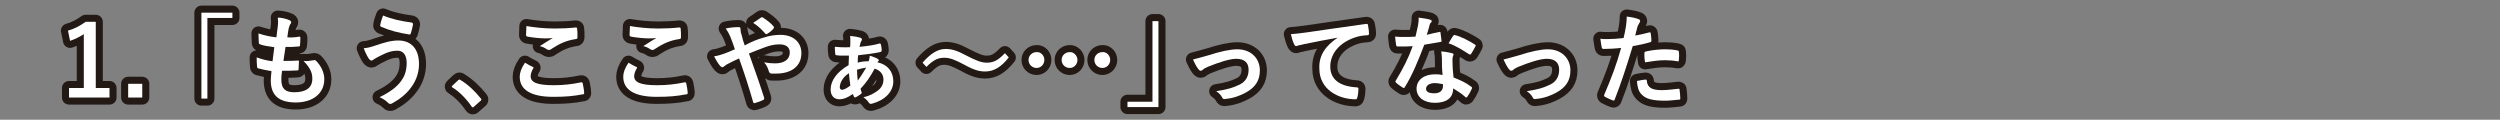 <?xml version="1.0" encoding="utf-8"?>
<!-- Generator: Adobe Illustrator 25.2.3, SVG Export Plug-In . SVG Version: 6.00 Build 0)  -->
<svg version="1.1" id="レイヤー_1" xmlns="http://www.w3.org/2000/svg" xmlns:xlink="http://www.w3.org/1999/xlink" x="0px"
	 y="0px" viewBox="0 0 710 34" style="enable-background:new 0 0 710 34;" xml:space="preserve">
<rect x="0" y="0" width="710" height="34" fill="#808080" stroke="none"/>
<style type="text/css">
	.st0{fill:none;stroke:#231915;stroke-width:4;stroke-linecap:round;stroke-linejoin:round;}
	.st1{fill:#FFFFFF;}
</style>
<g>
	<g>
		<path class="st0" d="M27.1,25h4v2.7H19.6V25h4.2V9.7c-1.1,0.7-2.4,1.4-3.9,1.9l-0.6-2.9c1.8-0.5,3.5-1.4,5-2.5h2.9V25z"/>
		<path class="st0" d="M40.4,27.7h-4v-3.9h4V27.7z"/>
		<path class="st0" d="M66,3.6v1.5h-7.1V28h-1.7V3.6H66z"/>
		<path class="st0" d="M79.9,22.6c0,2.6,1.1,3.6,3.7,3.6c3.3,0,5.1-1.3,5.1-3.8c0-1.6-0.4-2.9-2.5-5.1c1.1,0.1,1.7,0,2.9-0.2
			c0.2-0.1,0.4,0,0.6,0.1c1.5,1.5,2.4,3.4,2.4,5.3c0,4-3.2,6.6-8.1,6.6c-5,0-7.1-2.2-7.1-6.3c0-0.6,0.1-1.4,0.2-2.6
			c-1.7-0.3-2.8-0.5-3.8-0.8c-0.2-0.1-0.3-0.2-0.3-0.5c-0.1-0.9-0.1-1.7-0.1-2.6c1.7,0.6,2.9,0.9,4.5,1.1c0.1-1,0.4-2.9,0.5-4
			c-2-0.3-3-0.4-4-0.8c-0.3-0.1-0.4-0.2-0.4-0.5c0-0.7-0.1-1.6-0.1-2.6c1.9,0.6,3.2,0.9,5.1,1.1c0.2-1.6,0.3-2.4,0.4-3.2
			c0.1-0.8,0.1-1.6,0-2.4C80,5,81.5,5.4,82.1,5.7c0.4,0.1,0.6,0.4,0.6,0.6c0,0.2-0.1,0.4-0.2,0.5C82.3,7,82.2,7.4,82,8
			c-0.1,0.6-0.3,1.6-0.4,2.6c1.1,0.1,2.3,0,3.4-0.2c0.2,0,0.3,0.1,0.3,0.3c0,0.7,0,1.5-0.1,2.1c0,0.3-0.1,0.4-0.4,0.4
			c-1.2,0.1-2.5,0.2-3.7,0.1c-0.2,1-0.4,2.9-0.6,4c1.5,0,2.6,0,4-0.1c0.4-0.1,0.4,0.1,0.4,0.3c0,0.5-0.1,1.5-0.1,2.1
			c0,0.3-0.1,0.4-0.4,0.4c-1.4,0.1-2.9,0.1-4.3,0.1C79.9,21.5,79.9,22.1,79.9,22.6z"/>
		<path class="st0" d="M106.7,12.9c2.4-0.8,4.3-1.4,6.4-1.4c3.8,0,5.9,2.5,5.9,6.7c0,2.7-1,5-2.3,6.7c-1.3,1.8-3.2,3.3-5.4,4.5
			c-0.2,0.1-0.3,0.1-0.5,0.1c-0.3,0-0.4-0.1-0.7-0.4c-0.6-0.6-1.4-1.1-2.3-1.5c3.1-1.5,5-3,6.2-4.7c0.8-1.1,1.5-2.7,1.5-5
			c0-2.3-1-3.5-2.6-3.5c-1.6,0-2.8,0.4-4.4,1.2c-1.7,0.8-2,1.1-2.4,1.3c-0.2,0.2-0.4,0.3-0.6,0.3c-0.4,0-0.6-0.4-0.8-0.6
			c-0.4-0.6-1-1.8-1.4-2.9C104.5,13.6,105.2,13.4,106.7,12.9z M116.9,6.4c0.3,0.1,0.4,0.3,0.4,0.5c-0.1,0.6-0.4,1.9-0.6,2.5
			c-0.1,0.3-0.2,0.4-0.4,0.4c-3.1-0.5-5.2-1-8.1-2.2c-0.1-0.1-0.3-0.2-0.2-0.6c0.2-1,0.5-1.8,0.8-2.6C111.4,5.5,114,6,116.9,6.4z"/>
		<path class="st0" d="M130.1,22.8c0.2-0.2,0.3-0.2,0.4-0.2s0.2,0,0.4,0.2c2.1,1.3,3.9,3,5.6,5.1c0.2,0.2,0.2,0.3,0.2,0.4
			c0,0.1-0.1,0.3-0.3,0.4l-1.7,1.5c-0.2,0.2-0.3,0.3-0.4,0.3c-0.1,0-0.3-0.1-0.4-0.3c-1.5-2.2-3.4-4.1-5.3-5.3
			c-0.2-0.1-0.3-0.2-0.3-0.3s0.1-0.2,0.2-0.3L130.1,22.8z"/>
		<path class="st0" d="M151.3,19c0.3,0.1,0.3,0.3,0.1,0.5c-0.4,0.6-0.7,1.6-0.7,2.1c0,1.8,1.8,2.6,6.6,2.6c2.7,0,5.3-0.3,7.6-0.8
			c0.4-0.1,0.5,0,0.6,0.3c0.1,0.5,0.4,2,0.4,2.7c0,0.3-0.1,0.4-0.5,0.4c-2.6,0.5-4.8,0.7-8.3,0.7c-6.3,0-9.5-2-9.5-5.7
			c0-1.1,0.4-2.4,1.5-4C149.9,18.3,150.6,18.7,151.3,19z M157.6,8.1c2,0,4.1-0.1,5.9-0.3c0.3,0,0.4,0.1,0.4,0.3
			c0.1,0.6,0.1,1.4,0.1,2.4c0,0.4-0.1,0.6-0.5,0.6c-2.7,0.4-4.6,1.3-6.9,2.8c-0.2,0.2-0.5,0.3-0.7,0.3c-0.2,0-0.4-0.1-0.6-0.2
			c-0.6-0.4-1.1-0.7-2-0.9c1.5-1,2.7-1.7,3.7-2.3c-0.6,0.1-1.5,0.1-2.3,0.1c-1.1,0-3.3-0.2-4.9-0.5c-0.3-0.1-0.4-0.2-0.4-0.5
			c0-0.7,0.1-1.5,0.1-2.5C151.9,7.8,154.6,8.1,157.6,8.1z"/>
		<path class="st0" d="M180.7,19c0.3,0.1,0.3,0.3,0.1,0.5c-0.4,0.6-0.7,1.6-0.7,2.1c0,1.8,1.8,2.6,6.6,2.6c2.7,0,5.3-0.3,7.6-0.8
			c0.4-0.1,0.5,0,0.6,0.3c0.1,0.5,0.4,2,0.4,2.7c0,0.3-0.1,0.4-0.5,0.4c-2.6,0.5-4.8,0.7-8.3,0.7c-6.3,0-9.5-2-9.5-5.7
			c0-1.1,0.4-2.4,1.5-4C179.3,18.3,180,18.7,180.7,19z M187,8.1c2,0,4.1-0.1,5.9-0.3c0.3,0,0.4,0.1,0.4,0.3c0.1,0.6,0.1,1.4,0.1,2.4
			c0,0.4-0.1,0.6-0.5,0.6c-2.7,0.4-4.6,1.3-6.9,2.8c-0.2,0.2-0.5,0.3-0.7,0.3c-0.2,0-0.4-0.1-0.6-0.2c-0.6-0.4-1.1-0.7-2-0.9
			c1.5-1,2.7-1.7,3.7-2.3c-0.6,0.1-1.5,0.1-2.3,0.1c-1.1,0-3.3-0.2-4.9-0.5c-0.3-0.1-0.4-0.2-0.4-0.5c0-0.7,0.1-1.5,0.1-2.5
			C181.3,7.8,184,8.1,187,8.1z"/>
		<path class="st0" d="M216.8,10.7c1.8-0.6,3.3-0.8,4.9-0.8c3.6,0,5.9,2.1,5.9,5.2c0,3.6-2.7,5.8-7.2,5.8c-0.6,0-0.9,0-1.2,0
			c-0.5,0-0.6-0.2-0.8-0.5c-0.3-1-0.6-1.8-1.4-2.7c1.2,0.2,2,0.3,3.1,0.3c2.6,0,4.2-1.1,4.2-3.1c0-1.5-1.1-2.3-2.9-2.3
			c-1.5,0-2.7,0.3-4.1,0.8c-1.6,0.6-2.9,1.1-4.6,1.8c1.5,4.2,2.9,8.1,4.3,12.5c0.1,0.4,0.1,0.5-0.3,0.7c-0.7,0.4-1.5,0.6-2.4,0.9
			c-0.2,0-0.3,0-0.4-0.3c-1.3-4.5-2.5-8.2-4-12.4c-1.1,0.5-2,0.9-2.7,1.3c-0.7,0.3-1,0.5-1.5,0.9c-0.2,0.2-0.4,0.3-0.5,0.3
			c-0.2,0-0.4-0.1-0.7-0.4c-0.7-0.8-1.2-1.8-1.7-2.7c1.3-0.2,1.7-0.4,2.7-0.7c0.6-0.2,1.6-0.6,3.2-1.3c-0.3-1-0.7-2.1-1.3-3.6
			c-0.2-0.5-0.6-1.3-1.3-2.3c1.2-0.3,2.7-0.4,3.8-0.4c0.3,0,0.4,0.2,0.4,0.6c0,0.4,0.1,0.6,0.1,0.9c0.2,0.6,0.3,1,0.6,2.2
			c0.2,0.7,0.4,1.1,0.5,1.5C213.5,11.8,215.3,11.1,216.8,10.7z M216.1,5c0.1-0.1,0.2-0.1,0.3-0.1s0.2,0,0.3,0.1
			c0.9,0.6,2.2,1.5,3,2.5c0.1,0.1,0.1,0.2,0.1,0.3s-0.1,0.2-0.1,0.3c-0.5,0.6-1.1,1.1-1.8,1.5c-0.1,0.1-0.2,0.1-0.3,0.1
			c-0.1,0-0.1-0.1-0.2-0.1c-1-1.1-2-2.2-3.5-3.1C214.7,6,215.5,5.4,216.1,5z"/>
		<path class="st0" d="M244.3,10.7c0.3,0.1,0.5,0.3,0.5,0.5c0,0.1-0.1,0.3-0.2,0.5c-0.2,0.2-0.2,0.5-0.3,0.8
			c-0.1,0.3-0.1,0.5-0.2,0.8c2.1-0.2,4.2-0.5,5.5-0.9c0.3-0.1,0.5-0.1,0.6,0.3c0.1,0.5,0.2,1.1,0.2,1.5c0,0.4-0.1,0.5-0.5,0.6
			c-1.8,0.4-3.6,0.6-6.2,0.9c-0.1,0.8-0.1,1.3-0.1,2.1c0.9-0.3,2.1-0.4,3.1-0.4c0.2-0.7,0.3-1,0.3-1.6c1.2,0.4,1.7,0.6,2.1,0.8
			c0.3,0.2,0.5,0.4,0.5,0.5c0,0.1-0.1,0.3-0.2,0.3c-0.1,0.1-0.1,0.2-0.2,0.3c2.9,0.6,4.5,2.7,4.5,5.4c0,2.9-2.3,5.3-5.9,6.3
			c-0.6,0.2-0.8,0.1-1.1-0.3c-0.3-0.5-0.8-1-1.5-1.5c2-0.4,3.1-1.2,4-1.8c1.1-0.8,1.7-1.9,1.7-3.2c0-1.5-0.9-2.6-2.5-3.1
			c-1.3,2.4-2.4,4-4,5.7c0.1,0.4,0.2,0.8,0.3,1c0.1,0.2,0,0.3-0.2,0.5c-0.3,0.2-1,0.7-1.4,0.9c-0.3,0.1-0.5,0.1-0.6-0.2
			c-0.1-0.2-0.2-0.4-0.3-0.7c-1.6,1.1-2.7,1.5-3.8,1.5c-1.6,0-2.5-1.1-2.5-2.8c0-2.5,1.8-5,5.1-6.9c0-0.8,0.1-1.8,0.1-2.7
			c-0.6,0-1.2,0-1.8,0c-0.5,0-1.1,0-1.6-0.1c-0.4,0-0.5-0.1-0.5-0.6c-0.1-0.6-0.1-1.1-0.1-1.8c1.1,0.1,2.6,0.2,4.3,0.1
			c0.1-0.3,0.1-1.1,0.1-1.8c0-0.6,0-1.2-0.1-1.4C242.6,10.3,243.7,10.5,244.3,10.7z M238.5,24.8c0,0.4,0.3,0.7,0.6,0.7
			c0.6,0,1.3-0.4,2.4-1.2c-0.2-1.3-0.3-2.3-0.4-3.5C239.3,21.9,238.5,23.6,238.5,24.8z M246,19.2c-0.7,0.1-1.7,0.3-2.6,0.6
			c0,1.2,0.1,2.2,0.2,3.1C244.5,21.7,245.4,20.2,246,19.2z"/>
		<path class="st0" d="M262,17.8c2.3-2.6,4.3-3.9,6.6-3.9c1.7,0,3.3,0.5,5.7,1.8c2.9,1.5,4.4,2.1,5.9,2.1c1.8,0,3.1-0.5,5.2-2.7
			l1.1,1.2c-2.2,2.8-4.3,4-6.7,4c-1.6,0-3.2-0.4-5.7-1.8c-2.8-1.5-4.3-2.1-5.9-2.1c-1.7,0-3,0.5-5.1,2.6L262,17.8z"/>
		<path class="st0" d="M296.6,17c0,1.3-1,2.3-2.2,2.3c-1.3,0-2.3-1-2.3-2.3c0-1.2,1-2.2,2.3-2.2C295.6,14.7,296.6,15.8,296.6,17z
			 M306,17c0,1.3-1,2.3-2.2,2.3c-1.3,0-2.3-1-2.3-2.3c0-1.2,1-2.2,2.3-2.2C304.9,14.7,306,15.8,306,17z M315.3,17
			c0,1.3-1,2.3-2.2,2.3c-1.3,0-2.3-1-2.3-2.3c0-1.2,1-2.2,2.3-2.2C314.3,14.7,315.3,15.8,315.3,17z"/>
		<path class="st0" d="M320.2,30.4v-1.5h7.1V6h1.7v24.4H320.2z"/>
		<path class="st0" d="M343.2,15.7c3.4-1.1,6.2-1.7,8.2-1.7c3.8,0,6.4,2.5,6.4,6c0,2.9-1.3,4.8-4,6.3c-1.5,0.8-3.4,1.6-5.8,1.8
			c-0.5,0.1-0.7,0-0.9-0.4c-0.3-0.6-0.8-1.2-1.7-1.8c3.3-0.5,4.8-1,6.7-1.9c1.6-0.8,2.5-2.2,2.5-4.2c0-2-1.2-3.1-3.5-3.1
			c-1.9,0-4.9,1-7.9,2.2c-0.7,0.3-1.3,0.6-1.6,0.9c-0.2,0.2-0.4,0.3-0.6,0.3c-0.3,0-0.4-0.2-0.7-0.5c-0.6-0.8-1.1-1.8-1.5-2.7
			C340.2,16.5,341.6,16.2,343.2,15.7z"/>
		<path class="st0" d="M379.9,10.7c-3.4,0.6-6.4,1.2-9.4,1.8c-1.1,0.3-1.3,0.3-1.8,0.4c-0.2,0.1-0.4,0.2-0.6,0.2
			c-0.2,0-0.4-0.2-0.5-0.4c-0.4-0.8-0.7-1.7-1-3c1.4-0.1,2.3-0.2,4.5-0.5c3.4-0.5,9.6-1.4,16.8-2.4c0.4-0.1,0.6,0.1,0.6,0.3
			c0.1,0.6,0.3,1.7,0.3,2.5c0,0.3-0.2,0.4-0.5,0.4c-1.3,0.1-2.2,0.2-3.4,0.6c-4.8,1.6-7.1,4.9-7.1,8.3c0,3.6,2.6,5.6,7.4,5.9
			c0.4,0,0.6,0.1,0.6,0.4c0,0.7-0.1,1.7-0.3,2.4c-0.1,0.4-0.2,0.6-0.5,0.6c-4.9,0-10.3-2.8-10.3-8.7C374.5,15.7,376.5,13,379.9,10.7
			L379.9,10.7z"/>
		<path class="st0" d="M408.7,9.1c0.3-0.1,0.4-0.1,0.4,0.2c0.1,0.7,0.2,1.5,0.3,2.3c0,0.3-0.1,0.3-0.3,0.3c-1.5,0.3-2.9,0.5-4.6,0.8
			c-1.8,4.7-3.4,8.6-5.5,12c-0.1,0.2-0.2,0.3-0.3,0.3c-0.1,0-0.2-0.1-0.3-0.1c-0.6-0.4-1.5-1-1.9-1.4c-0.1-0.1-0.2-0.2-0.2-0.3
			c0-0.1,0-0.2,0.1-0.3c2.1-3.5,3.6-6.4,4.8-9.8c-1.1,0.1-1.9,0.1-2.8,0.1c-0.6,0-0.8,0-1.5,0c-0.3,0-0.3-0.1-0.4-0.4
			c-0.1-0.5-0.2-1.5-0.3-2.4c1.1,0.1,1.8,0.1,2.6,0.1c1.1,0,1.9,0,3.2-0.1c0.3-1.2,0.5-2.1,0.7-3.1c0.2-1,0.2-1.4,0.2-2.3
			c1.2,0.2,2.4,0.3,3.3,0.6c0.3,0.1,0.4,0.2,0.4,0.4c0,0.2-0.1,0.4-0.3,0.5c-0.2,0.2-0.3,0.5-0.4,1c-0.2,0.7-0.4,1.5-0.7,2.4
			C406.3,9.6,407.6,9.3,408.7,9.1z M409.5,16.6c0-0.8-0.1-1.2-0.2-2c1.4,0.1,2.1,0.3,3.1,0.5c0.3,0.1,0.4,0.2,0.4,0.4
			c0,0.1-0.1,0.3-0.2,0.6c-0.1,0.3-0.1,0.7-0.1,1.1c0,1.7,0.1,2.9,0.3,4.8c2,0.8,3.4,1.4,5,2.6c0.3,0.2,0.3,0.3,0.2,0.6
			c-0.4,0.9-0.8,1.6-1.3,2.3c-0.1,0.1-0.2,0.2-0.3,0.2s-0.2-0.1-0.3-0.2c-1.2-1.1-2.3-1.7-3.4-2.4c0,2.8-2,4.1-5.2,4.1
			c-3.1,0-5.2-1.6-5.2-4c0-2.4,2-4.1,5.2-4.1c0.5,0,1.3,0,2.2,0.2C409.5,19.6,409.5,17.9,409.5,16.6z M407.5,23.6
			c-1.4,0-2.5,0.6-2.5,1.6c0,0.9,0.8,1.3,2.4,1.3c1.5,0,2.4-0.8,2.4-2c0-0.3,0-0.4,0-0.6C409.1,23.8,408.3,23.6,407.5,23.6z
			 M412.7,10.2c0.2-0.3,0.3-0.3,0.6-0.2c1.7,0.4,3.9,1.6,5.5,2.6c0.2,0.1,0.3,0.2,0.3,0.3c0,0.1,0,0.2-0.1,0.3
			c-0.3,0.6-0.8,1.5-1.2,2.1c-0.1,0.1-0.2,0.2-0.3,0.2s-0.1,0-0.3-0.1c-1.7-1.1-3.7-2.4-5.8-3.1C411.9,11.5,412.3,10.7,412.7,10.2z"
			/>
		<path class="st0" d="M431.4,15.7c3.4-1.1,6.2-1.7,8.2-1.7c3.8,0,6.4,2.5,6.4,6c0,2.9-1.3,4.8-4,6.3c-1.5,0.8-3.4,1.6-5.8,1.8
			c-0.5,0.1-0.7,0-0.9-0.4c-0.3-0.6-0.8-1.2-1.7-1.8c3.3-0.5,4.8-1,6.7-1.9c1.6-0.8,2.5-2.2,2.5-4.2c0-2-1.2-3.1-3.5-3.1
			c-1.9,0-4.9,1-7.9,2.2c-0.7,0.3-1.3,0.6-1.6,0.9c-0.2,0.2-0.4,0.3-0.6,0.3c-0.3,0-0.4-0.2-0.7-0.5c-0.6-0.8-1.1-1.8-1.5-2.7
			C428.4,16.5,429.8,16.2,431.4,15.7z"/>
		<path class="st0" d="M468.4,9.2c0.3-0.1,0.4,0.1,0.4,0.3c0.1,0.6,0.2,1.4,0.2,2c0,0.4-0.1,0.4-0.4,0.5c-1.7,0.5-3.2,0.8-4.9,1.1
			c-1.9,6.2-3.3,10.5-5.1,15.1c-0.1,0.4-0.3,0.4-0.6,0.3c-0.3-0.1-1.7-0.7-2.2-1c-0.2-0.1-0.3-0.4-0.2-0.6c2.1-4.9,3.5-8.6,4.8-13.3
			c-1.6,0.2-3.6,0.3-4.9,0.3c-0.4,0-0.5-0.1-0.6-0.4c-0.1-0.6-0.3-1.5-0.4-2.5c0.6,0.1,0.9,0.1,2.1,0.1c1.4,0,2.9-0.1,4.5-0.3
			c0.3-1.1,0.5-2.4,0.7-3.5c0.1-0.8,0.2-1.7,0.2-2.6c1.5,0.2,2.6,0.4,3.5,0.8c0.2,0.1,0.3,0.3,0.3,0.4c0,0.1,0,0.3-0.1,0.4
			c-0.2,0.4-0.4,0.7-0.6,1.1c-0.3,1-0.5,2-0.7,2.7C465.5,9.9,467,9.6,468.4,9.2z M467.3,22.6c0.3,0,0.4,0.1,0.4,0.4
			c0.2,2,1.6,2.6,4.3,2.6c1.6,0,3.6-0.3,4.7-0.4c0.2,0,0.3,0,0.3,0.3c0.1,0.7,0.2,1.7,0.2,2.4c0,0.3,0,0.4-0.4,0.4
			c-1,0.1-2.8,0.3-3.8,0.3c-3.7,0-5.6-0.5-6.8-1.8c-0.9-0.9-1.2-2.2-1.3-3.8C465.8,22.8,466.9,22.6,467.3,22.6z M467,15.2
			c0-0.4,0.1-0.5,0.5-0.6c1.8-0.4,3.8-0.6,5.5-0.6c1.1,0,2.3,0.1,3.3,0.3c0.4,0.1,0.5,0.1,0.5,0.4c0.1,0.7,0.1,1.5,0,2.2
			c0,0.5-0.1,0.6-0.5,0.5c-1-0.2-2.3-0.3-3.5-0.3c-1.7,0-3.8,0.3-5.6,0.6C467,16.7,467,15.7,467,15.2z"/>
	</g>
	<g>
		<path class="st1" d="M27.1,25h4v2.7H19.6V25h4.2V9.7c-1.1,0.7-2.4,1.4-3.9,1.9l-0.6-2.9c1.8-0.5,3.5-1.4,5-2.5h2.9V25z"/>
		<path class="st1" d="M40.4,27.7h-4v-3.9h4V27.7z"/>
		<path class="st1" d="M66,3.6v1.5h-7.1V28h-1.7V3.6H66z"/>
		<path class="st1" d="M79.9,22.6c0,2.6,1.1,3.6,3.7,3.6c3.3,0,5.1-1.3,5.1-3.8c0-1.6-0.4-2.9-2.5-5.1c1.1,0.1,1.7,0,2.9-0.2
			c0.2-0.1,0.4,0,0.6,0.1c1.5,1.5,2.4,3.4,2.4,5.3c0,4-3.2,6.6-8.1,6.6c-5,0-7.1-2.2-7.1-6.3c0-0.6,0.1-1.4,0.2-2.6
			c-1.7-0.3-2.8-0.5-3.8-0.8c-0.2-0.1-0.3-0.2-0.3-0.5c-0.1-0.9-0.1-1.7-0.1-2.6c1.7,0.6,2.9,0.9,4.5,1.1c0.1-1,0.4-2.9,0.5-4
			c-2-0.3-3-0.4-4-0.8c-0.3-0.1-0.4-0.2-0.4-0.5c0-0.7-0.1-1.6-0.1-2.6c1.9,0.6,3.2,0.9,5.1,1.1c0.2-1.6,0.3-2.4,0.4-3.2
			c0.1-0.8,0.1-1.6,0-2.4C80,5,81.5,5.4,82.1,5.7c0.4,0.1,0.6,0.4,0.6,0.6c0,0.2-0.1,0.4-0.2,0.5C82.3,7,82.2,7.4,82,8
			c-0.1,0.6-0.3,1.6-0.4,2.6c1.1,0.1,2.3,0,3.4-0.2c0.2,0,0.3,0.1,0.3,0.3c0,0.7,0,1.5-0.1,2.1c0,0.3-0.1,0.4-0.4,0.4
			c-1.2,0.1-2.5,0.2-3.7,0.1c-0.2,1-0.4,2.9-0.6,4c1.5,0,2.6,0,4-0.1c0.4-0.1,0.4,0.1,0.4,0.3c0,0.5-0.1,1.5-0.1,2.1
			c0,0.3-0.1,0.4-0.4,0.4c-1.4,0.1-2.9,0.1-4.3,0.1C79.9,21.5,79.9,22.1,79.9,22.6z"/>
		<path class="st1" d="M106.7,12.9c2.4-0.8,4.3-1.4,6.4-1.4c3.8,0,5.9,2.5,5.9,6.7c0,2.7-1,5-2.3,6.7c-1.3,1.8-3.2,3.3-5.4,4.5
			c-0.2,0.1-0.3,0.1-0.5,0.1c-0.3,0-0.4-0.1-0.7-0.4c-0.6-0.6-1.4-1.1-2.3-1.5c3.1-1.5,5-3,6.2-4.7c0.8-1.1,1.5-2.7,1.5-5
			c0-2.3-1-3.5-2.6-3.5c-1.6,0-2.8,0.4-4.4,1.2c-1.7,0.8-2,1.1-2.4,1.3c-0.2,0.2-0.4,0.3-0.6,0.3c-0.4,0-0.6-0.4-0.8-0.6
			c-0.4-0.6-1-1.8-1.4-2.9C104.5,13.6,105.2,13.4,106.7,12.9z M116.9,6.4c0.3,0.1,0.4,0.3,0.4,0.5c-0.1,0.6-0.4,1.9-0.6,2.5
			c-0.1,0.3-0.2,0.4-0.4,0.4c-3.1-0.5-5.2-1-8.1-2.2c-0.1-0.1-0.3-0.2-0.2-0.6c0.2-1,0.5-1.8,0.8-2.6C111.4,5.5,114,6,116.9,6.4z"/>
		<path class="st1" d="M130.1,22.8c0.2-0.2,0.3-0.2,0.4-0.2s0.2,0,0.4,0.2c2.1,1.3,3.9,3,5.6,5.1c0.2,0.2,0.2,0.3,0.2,0.4
			c0,0.1-0.1,0.3-0.3,0.4l-1.7,1.5c-0.2,0.2-0.3,0.3-0.4,0.3c-0.1,0-0.3-0.1-0.4-0.3c-1.5-2.2-3.4-4.1-5.3-5.3
			c-0.2-0.1-0.3-0.2-0.3-0.3s0.1-0.2,0.2-0.3L130.1,22.8z"/>
		<path class="st1" d="M151.3,19c0.3,0.1,0.3,0.3,0.1,0.5c-0.4,0.6-0.7,1.6-0.7,2.1c0,1.8,1.8,2.6,6.6,2.6c2.7,0,5.3-0.3,7.6-0.8
			c0.4-0.1,0.5,0,0.6,0.3c0.1,0.5,0.4,2,0.4,2.7c0,0.3-0.1,0.4-0.5,0.4c-2.6,0.5-4.8,0.7-8.3,0.7c-6.3,0-9.5-2-9.5-5.7
			c0-1.1,0.4-2.4,1.5-4C149.9,18.3,150.6,18.7,151.3,19z M157.6,8.1c2,0,4.1-0.1,5.9-0.3c0.3,0,0.4,0.1,0.4,0.3
			c0.1,0.6,0.1,1.4,0.1,2.4c0,0.4-0.1,0.6-0.5,0.6c-2.7,0.4-4.6,1.3-6.9,2.8c-0.2,0.2-0.5,0.3-0.7,0.3c-0.2,0-0.4-0.1-0.6-0.2
			c-0.6-0.4-1.1-0.7-2-0.9c1.5-1,2.7-1.7,3.7-2.3c-0.6,0.1-1.5,0.1-2.3,0.1c-1.1,0-3.3-0.2-4.9-0.5c-0.3-0.1-0.4-0.2-0.4-0.5
			c0-0.7,0.1-1.5,0.1-2.5C151.9,7.8,154.6,8.1,157.6,8.1z"/>
		<path class="st1" d="M180.7,19c0.3,0.1,0.3,0.3,0.1,0.5c-0.4,0.6-0.7,1.6-0.7,2.1c0,1.8,1.8,2.6,6.6,2.6c2.7,0,5.3-0.3,7.6-0.8
			c0.4-0.1,0.5,0,0.6,0.3c0.1,0.5,0.4,2,0.4,2.7c0,0.3-0.1,0.4-0.5,0.4c-2.6,0.5-4.8,0.7-8.3,0.7c-6.3,0-9.5-2-9.5-5.7
			c0-1.1,0.4-2.4,1.5-4C179.3,18.3,180,18.7,180.7,19z M187,8.1c2,0,4.1-0.1,5.9-0.3c0.3,0,0.4,0.1,0.4,0.3c0.1,0.6,0.1,1.4,0.1,2.4
			c0,0.4-0.1,0.6-0.5,0.6c-2.7,0.4-4.6,1.3-6.9,2.8c-0.2,0.2-0.5,0.3-0.7,0.3c-0.2,0-0.4-0.1-0.6-0.2c-0.6-0.4-1.1-0.7-2-0.9
			c1.5-1,2.7-1.7,3.7-2.3c-0.6,0.1-1.5,0.1-2.3,0.1c-1.1,0-3.3-0.2-4.9-0.5c-0.3-0.1-0.4-0.2-0.4-0.5c0-0.7,0.1-1.5,0.1-2.5
			C181.3,7.8,184,8.1,187,8.1z"/>
		<path class="st1" d="M216.8,10.7c1.8-0.6,3.3-0.8,4.9-0.8c3.6,0,5.9,2.1,5.9,5.2c0,3.6-2.7,5.8-7.2,5.8c-0.6,0-0.9,0-1.2,0
			c-0.5,0-0.6-0.2-0.8-0.5c-0.3-1-0.6-1.8-1.4-2.7c1.2,0.2,2,0.3,3.1,0.3c2.6,0,4.2-1.1,4.2-3.1c0-1.5-1.1-2.3-2.9-2.3
			c-1.5,0-2.7,0.3-4.1,0.8c-1.6,0.6-2.9,1.1-4.6,1.8c1.5,4.2,2.9,8.1,4.3,12.5c0.1,0.4,0.1,0.5-0.3,0.7c-0.7,0.4-1.5,0.6-2.4,0.9
			c-0.2,0-0.3,0-0.4-0.3c-1.3-4.5-2.5-8.2-4-12.4c-1.1,0.5-2,0.9-2.7,1.3c-0.7,0.3-1,0.5-1.5,0.9c-0.2,0.2-0.4,0.3-0.5,0.3
			c-0.2,0-0.4-0.1-0.7-0.4c-0.7-0.8-1.2-1.8-1.7-2.7c1.3-0.2,1.7-0.4,2.7-0.7c0.6-0.2,1.6-0.6,3.2-1.3c-0.3-1-0.7-2.1-1.3-3.6
			c-0.2-0.5-0.6-1.3-1.3-2.3c1.2-0.3,2.7-0.4,3.8-0.4c0.3,0,0.4,0.2,0.4,0.6c0,0.4,0.1,0.6,0.1,0.9c0.2,0.6,0.3,1,0.6,2.2
			c0.2,0.7,0.4,1.1,0.5,1.5C213.5,11.8,215.3,11.1,216.8,10.7z M216.1,5c0.1-0.1,0.2-0.1,0.3-0.1s0.2,0,0.3,0.1
			c0.9,0.6,2.2,1.5,3,2.5c0.1,0.1,0.1,0.2,0.1,0.3s-0.1,0.2-0.1,0.3c-0.5,0.6-1.1,1.1-1.8,1.5c-0.1,0.1-0.2,0.1-0.3,0.1
			c-0.1,0-0.1-0.1-0.2-0.1c-1-1.1-2-2.2-3.5-3.1C214.7,6,215.5,5.4,216.1,5z"/>
		<path class="st1" d="M244.3,10.7c0.3,0.1,0.5,0.3,0.5,0.5c0,0.1-0.1,0.3-0.2,0.5c-0.2,0.2-0.2,0.5-0.3,0.8
			c-0.1,0.3-0.1,0.5-0.2,0.8c2.1-0.2,4.2-0.5,5.5-0.9c0.3-0.1,0.5-0.1,0.6,0.3c0.1,0.5,0.2,1.1,0.2,1.5c0,0.4-0.1,0.5-0.5,0.6
			c-1.8,0.4-3.6,0.6-6.2,0.9c-0.1,0.8-0.1,1.3-0.1,2.1c0.9-0.3,2.1-0.4,3.1-0.4c0.2-0.7,0.3-1,0.3-1.6c1.2,0.4,1.7,0.6,2.1,0.8
			c0.3,0.2,0.5,0.4,0.5,0.5c0,0.1-0.1,0.3-0.2,0.3c-0.1,0.1-0.1,0.2-0.2,0.3c2.9,0.6,4.5,2.7,4.5,5.4c0,2.9-2.3,5.3-5.9,6.3
			c-0.6,0.2-0.8,0.1-1.1-0.3c-0.3-0.5-0.8-1-1.5-1.5c2-0.4,3.1-1.2,4-1.8c1.1-0.8,1.7-1.9,1.7-3.2c0-1.5-0.9-2.6-2.5-3.1
			c-1.3,2.4-2.4,4-4,5.7c0.1,0.4,0.2,0.8,0.3,1c0.1,0.2,0,0.3-0.2,0.5c-0.3,0.2-1,0.7-1.4,0.9c-0.3,0.1-0.5,0.1-0.6-0.2
			c-0.1-0.2-0.2-0.4-0.3-0.7c-1.6,1.1-2.7,1.5-3.8,1.5c-1.6,0-2.5-1.1-2.5-2.8c0-2.5,1.8-5,5.1-6.9c0-0.8,0.1-1.8,0.1-2.7
			c-0.6,0-1.2,0-1.8,0c-0.5,0-1.1,0-1.6-0.1c-0.4,0-0.5-0.1-0.5-0.6c-0.1-0.6-0.1-1.1-0.1-1.8c1.1,0.1,2.6,0.2,4.3,0.1
			c0.1-0.3,0.1-1.1,0.1-1.8c0-0.6,0-1.2-0.1-1.4C242.6,10.3,243.7,10.5,244.3,10.7z M238.5,24.8c0,0.4,0.3,0.7,0.6,0.7
			c0.6,0,1.3-0.4,2.4-1.2c-0.2-1.3-0.3-2.3-0.4-3.5C239.3,21.9,238.5,23.6,238.5,24.8z M246,19.2c-0.7,0.1-1.7,0.3-2.6,0.6
			c0,1.2,0.1,2.2,0.2,3.1C244.5,21.7,245.4,20.2,246,19.2z"/>
		<path class="st1" d="M262,17.8c2.3-2.6,4.3-3.9,6.6-3.9c1.7,0,3.3,0.5,5.7,1.8c2.9,1.5,4.4,2.1,5.9,2.1c1.8,0,3.1-0.5,5.2-2.7
			l1.1,1.2c-2.2,2.8-4.3,4-6.7,4c-1.6,0-3.2-0.4-5.7-1.8c-2.8-1.5-4.3-2.1-5.9-2.1c-1.7,0-3,0.5-5.1,2.6L262,17.8z"/>
		<path class="st1" d="M296.6,17c0,1.3-1,2.3-2.2,2.3c-1.3,0-2.3-1-2.3-2.3c0-1.2,1-2.2,2.3-2.2C295.6,14.7,296.6,15.8,296.6,17z
			 M306,17c0,1.3-1,2.3-2.2,2.3c-1.3,0-2.3-1-2.3-2.3c0-1.2,1-2.2,2.3-2.2C304.9,14.7,306,15.8,306,17z M315.3,17
			c0,1.3-1,2.3-2.2,2.3c-1.3,0-2.3-1-2.3-2.3c0-1.2,1-2.2,2.3-2.2C314.3,14.7,315.3,15.8,315.3,17z"/>
		<path class="st1" d="M320.2,30.4v-1.5h7.1V6h1.7v24.4H320.2z"/>
		<path class="st1" d="M343.2,15.7c3.4-1.1,6.2-1.7,8.2-1.7c3.8,0,6.4,2.5,6.4,6c0,2.9-1.3,4.8-4,6.3c-1.5,0.8-3.4,1.6-5.8,1.8
			c-0.5,0.1-0.7,0-0.9-0.4c-0.3-0.6-0.8-1.2-1.7-1.8c3.3-0.5,4.8-1,6.7-1.9c1.6-0.8,2.5-2.2,2.5-4.2c0-2-1.2-3.1-3.5-3.1
			c-1.9,0-4.9,1-7.9,2.2c-0.7,0.3-1.3,0.6-1.6,0.9c-0.2,0.2-0.4,0.3-0.6,0.3c-0.3,0-0.4-0.2-0.7-0.5c-0.6-0.8-1.1-1.8-1.5-2.7
			C340.2,16.5,341.6,16.2,343.2,15.7z"/>
		<path class="st1" d="M379.9,10.7c-3.4,0.6-6.4,1.2-9.4,1.8c-1.1,0.3-1.3,0.3-1.8,0.4c-0.2,0.1-0.4,0.2-0.6,0.2
			c-0.2,0-0.4-0.2-0.5-0.4c-0.4-0.8-0.7-1.7-1-3c1.4-0.1,2.3-0.2,4.5-0.5c3.4-0.5,9.6-1.4,16.8-2.4c0.4-0.1,0.6,0.1,0.6,0.3
			c0.1,0.6,0.3,1.7,0.3,2.5c0,0.3-0.2,0.4-0.5,0.4c-1.3,0.1-2.2,0.2-3.4,0.6c-4.8,1.6-7.1,4.9-7.1,8.3c0,3.6,2.6,5.6,7.4,5.9
			c0.4,0,0.6,0.1,0.6,0.4c0,0.7-0.1,1.7-0.3,2.4c-0.1,0.4-0.2,0.6-0.5,0.6c-4.9,0-10.3-2.8-10.3-8.7C374.5,15.7,376.5,13,379.9,10.7
			L379.9,10.7z"/>
		<path class="st1" d="M408.7,9.1c0.3-0.1,0.4-0.1,0.4,0.2c0.1,0.7,0.2,1.5,0.3,2.3c0,0.3-0.1,0.3-0.3,0.3c-1.5,0.3-2.9,0.5-4.6,0.8
			c-1.8,4.7-3.4,8.6-5.5,12c-0.1,0.2-0.2,0.3-0.3,0.3c-0.1,0-0.2-0.1-0.3-0.1c-0.6-0.4-1.5-1-1.9-1.4c-0.1-0.1-0.2-0.2-0.2-0.3
			c0-0.1,0-0.2,0.1-0.3c2.1-3.5,3.6-6.4,4.8-9.8c-1.1,0.1-1.9,0.1-2.8,0.1c-0.6,0-0.8,0-1.5,0c-0.3,0-0.3-0.1-0.4-0.4
			c-0.1-0.5-0.2-1.5-0.3-2.4c1.1,0.1,1.8,0.1,2.6,0.1c1.1,0,1.9,0,3.2-0.1c0.3-1.2,0.5-2.1,0.7-3.1c0.2-1,0.2-1.4,0.2-2.3
			c1.2,0.2,2.4,0.3,3.3,0.6c0.3,0.1,0.4,0.2,0.4,0.4c0,0.2-0.1,0.4-0.3,0.5c-0.2,0.2-0.3,0.5-0.4,1c-0.2,0.7-0.4,1.5-0.7,2.4
			C406.3,9.6,407.6,9.3,408.7,9.1z M409.5,16.6c0-0.8-0.1-1.2-0.2-2c1.4,0.1,2.1,0.3,3.1,0.5c0.3,0.1,0.4,0.2,0.4,0.4
			c0,0.1-0.1,0.3-0.2,0.6c-0.1,0.3-0.1,0.7-0.1,1.1c0,1.7,0.1,2.9,0.3,4.8c2,0.8,3.4,1.4,5,2.6c0.3,0.2,0.3,0.3,0.2,0.6
			c-0.4,0.9-0.8,1.6-1.3,2.3c-0.1,0.1-0.2,0.2-0.3,0.2s-0.2-0.1-0.3-0.2c-1.2-1.1-2.3-1.7-3.4-2.4c0,2.8-2,4.1-5.2,4.1
			c-3.1,0-5.2-1.6-5.2-4c0-2.4,2-4.1,5.2-4.1c0.5,0,1.3,0,2.2,0.2C409.5,19.6,409.5,17.9,409.5,16.6z M407.5,23.6
			c-1.4,0-2.5,0.6-2.5,1.6c0,0.9,0.8,1.3,2.4,1.3c1.5,0,2.4-0.8,2.4-2c0-0.3,0-0.4,0-0.6C409.1,23.8,408.3,23.6,407.5,23.6z
			 M412.7,10.2c0.2-0.3,0.3-0.3,0.6-0.2c1.7,0.4,3.9,1.6,5.5,2.6c0.2,0.1,0.3,0.2,0.3,0.3c0,0.1,0,0.2-0.1,0.3
			c-0.3,0.6-0.8,1.5-1.2,2.1c-0.1,0.1-0.2,0.2-0.3,0.2s-0.1,0-0.3-0.1c-1.7-1.1-3.7-2.4-5.8-3.1C411.9,11.5,412.3,10.7,412.7,10.2z"
			/>
		<path class="st1" d="M431.4,15.7c3.4-1.1,6.2-1.7,8.2-1.7c3.8,0,6.4,2.5,6.4,6c0,2.9-1.3,4.8-4,6.3c-1.5,0.8-3.4,1.6-5.8,1.8
			c-0.5,0.1-0.7,0-0.9-0.4c-0.3-0.6-0.8-1.2-1.7-1.8c3.3-0.5,4.8-1,6.7-1.9c1.6-0.8,2.5-2.2,2.5-4.2c0-2-1.2-3.1-3.5-3.1
			c-1.9,0-4.9,1-7.9,2.2c-0.7,0.3-1.3,0.6-1.6,0.9c-0.2,0.2-0.4,0.3-0.6,0.3c-0.3,0-0.4-0.2-0.7-0.5c-0.6-0.8-1.1-1.8-1.5-2.7
			C428.4,16.5,429.8,16.2,431.4,15.7z"/>
		<path class="st1" d="M468.4,9.2c0.3-0.1,0.4,0.1,0.4,0.3c0.1,0.6,0.2,1.4,0.2,2c0,0.4-0.1,0.4-0.4,0.5c-1.7,0.5-3.2,0.8-4.9,1.1
			c-1.9,6.2-3.3,10.5-5.1,15.1c-0.1,0.4-0.3,0.4-0.6,0.3c-0.3-0.1-1.7-0.7-2.2-1c-0.2-0.1-0.3-0.4-0.2-0.6c2.1-4.9,3.5-8.6,4.8-13.3
			c-1.6,0.2-3.6,0.3-4.9,0.3c-0.4,0-0.5-0.1-0.6-0.4c-0.1-0.6-0.3-1.5-0.4-2.5c0.6,0.1,0.9,0.1,2.1,0.1c1.4,0,2.9-0.1,4.5-0.3
			c0.3-1.1,0.5-2.4,0.7-3.5c0.1-0.8,0.2-1.7,0.2-2.6c1.5,0.2,2.6,0.4,3.5,0.8c0.2,0.1,0.3,0.3,0.3,0.4c0,0.1,0,0.3-0.1,0.4
			c-0.2,0.4-0.4,0.7-0.6,1.1c-0.3,1-0.5,2-0.7,2.7C465.5,9.9,467,9.6,468.4,9.2z M467.3,22.6c0.3,0,0.4,0.1,0.4,0.4
			c0.2,2,1.6,2.6,4.3,2.6c1.6,0,3.6-0.3,4.7-0.4c0.2,0,0.3,0,0.3,0.3c0.1,0.7,0.2,1.7,0.2,2.4c0,0.3,0,0.4-0.4,0.4
			c-1,0.1-2.8,0.3-3.8,0.3c-3.7,0-5.6-0.5-6.8-1.8c-0.9-0.9-1.2-2.2-1.3-3.8C465.8,22.8,466.9,22.6,467.3,22.6z M467,15.2
			c0-0.4,0.1-0.5,0.5-0.6c1.8-0.4,3.8-0.6,5.5-0.6c1.1,0,2.3,0.1,3.3,0.3c0.4,0.1,0.5,0.1,0.5,0.4c0.1,0.7,0.1,1.5,0,2.2
			c0,0.5-0.1,0.6-0.5,0.5c-1-0.2-2.3-0.3-3.5-0.3c-1.7,0-3.8,0.3-5.6,0.6C467,16.7,467,15.7,467,15.2z"/>
	</g>
</g>
</svg>

